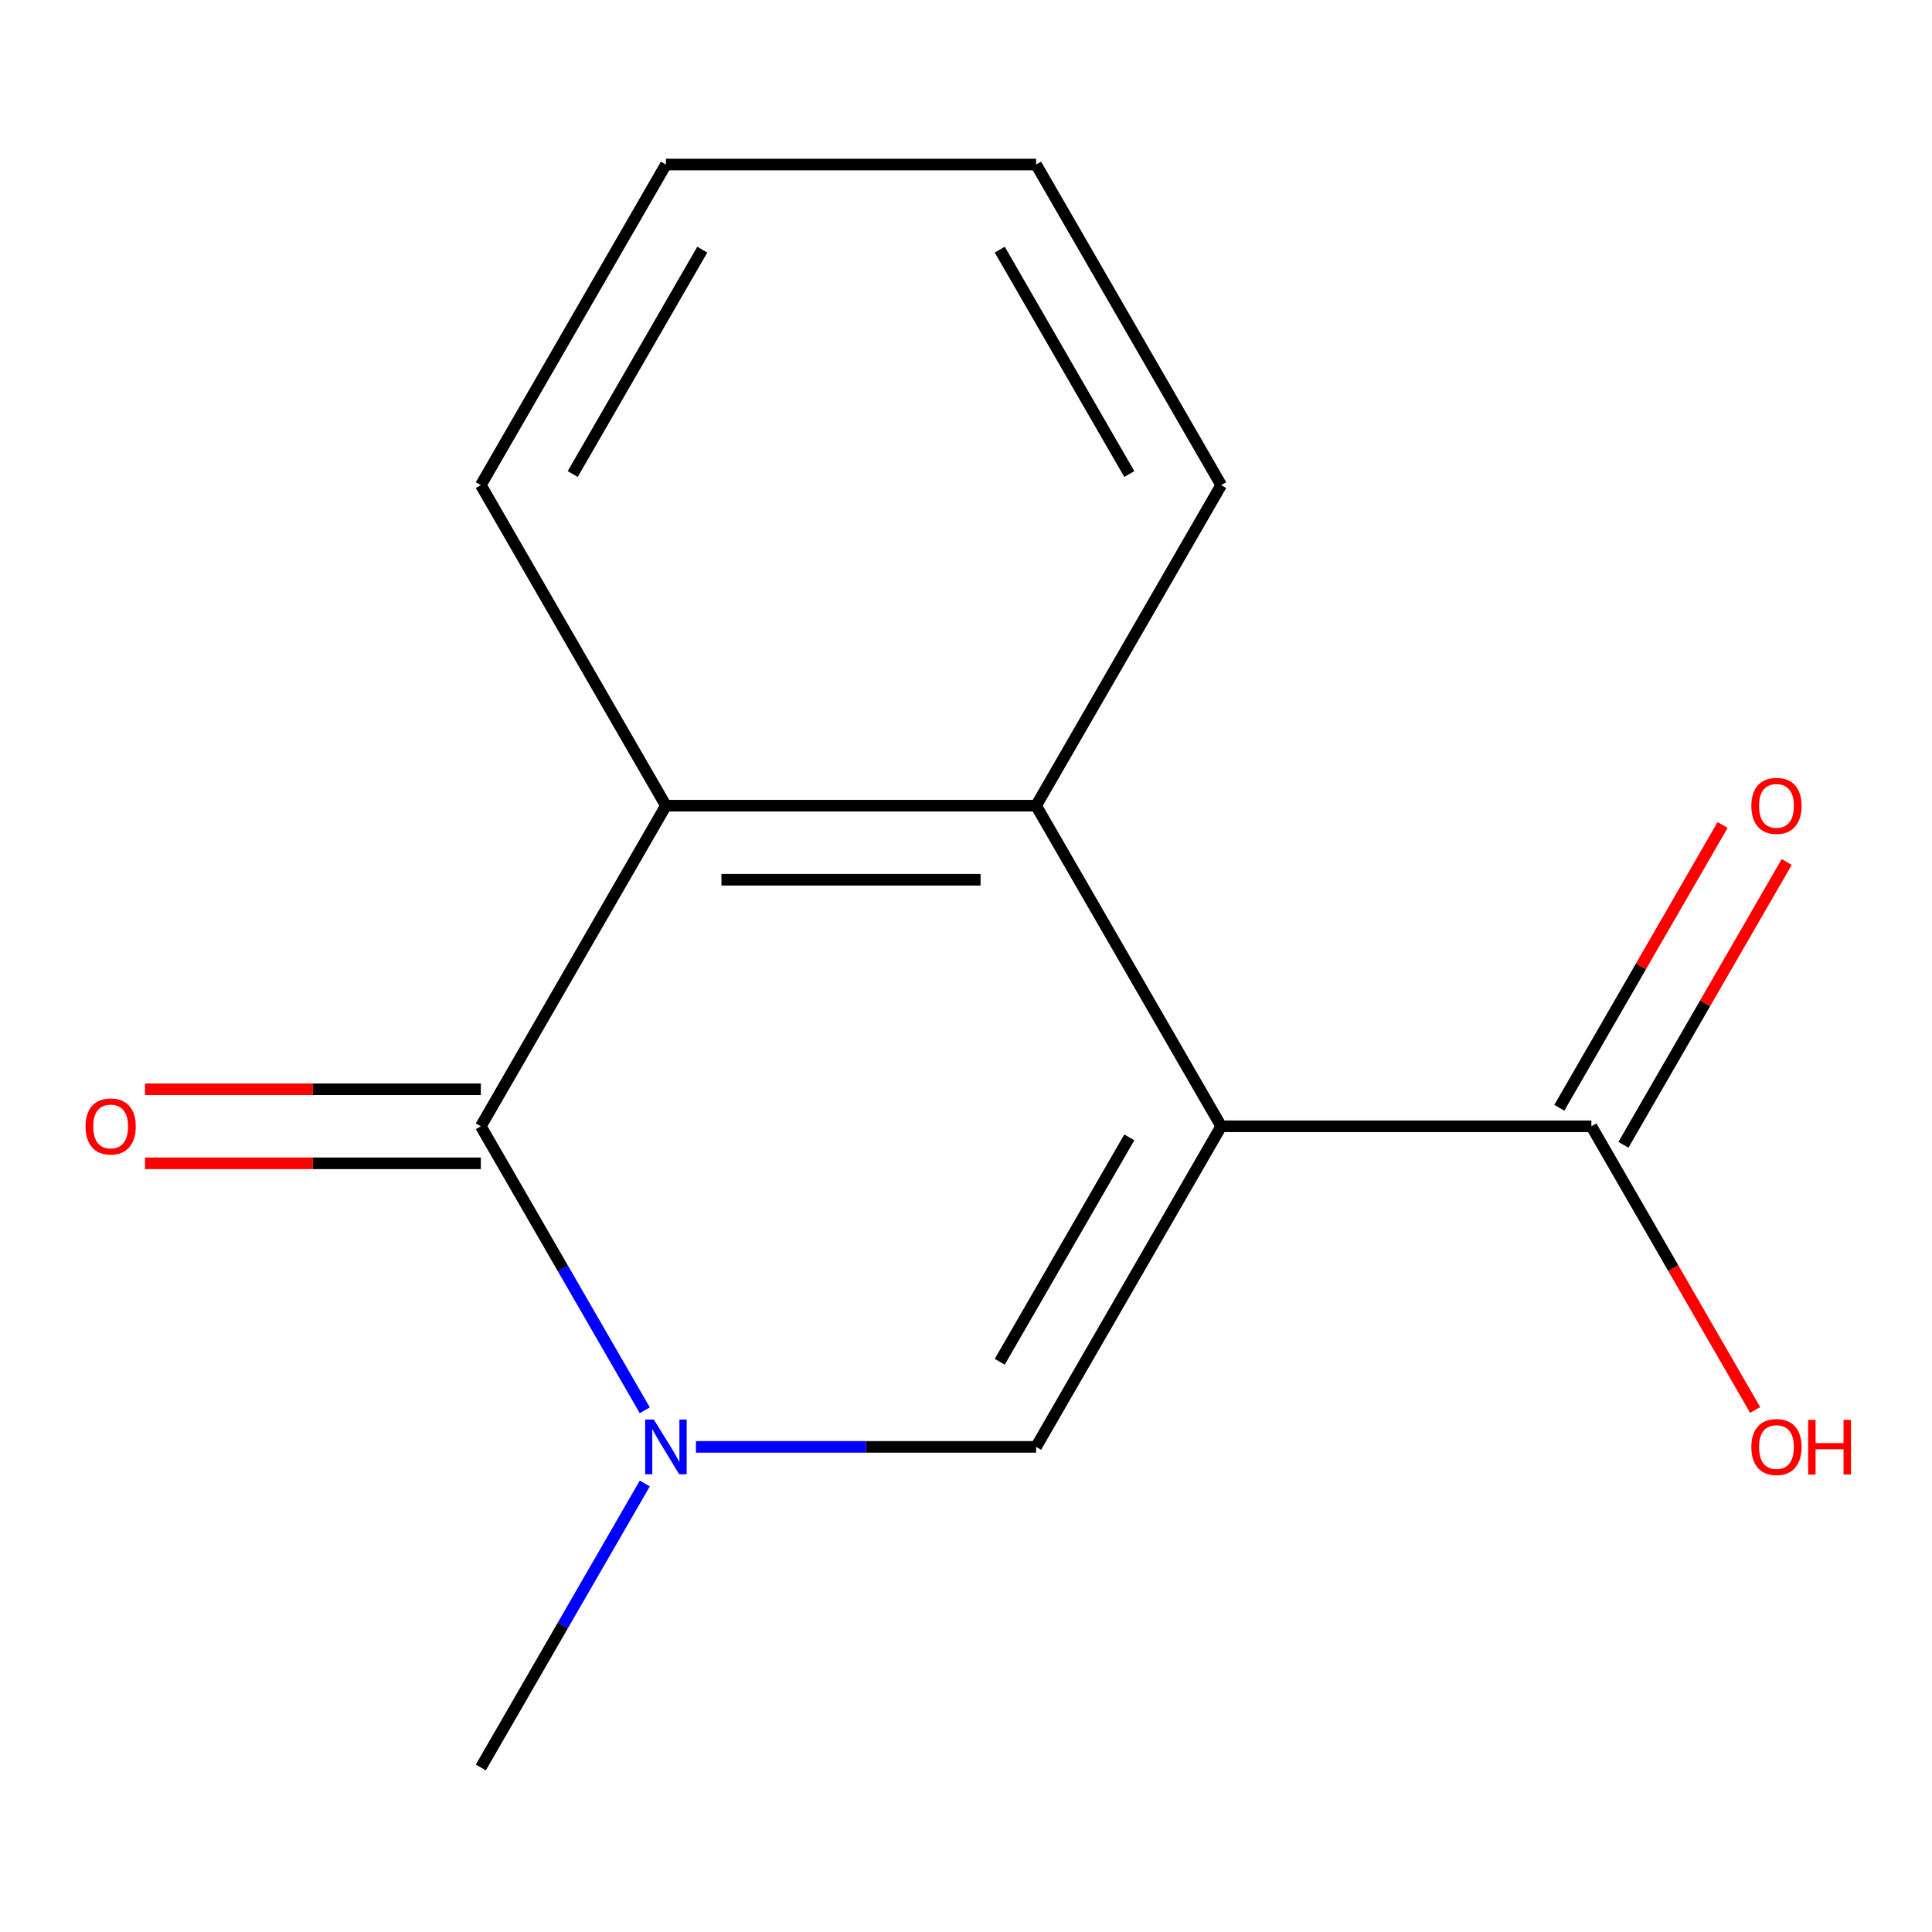 <?xml version='1.0' encoding='iso-8859-1'?>
<svg version='1.1' baseProfile='full'
              xmlns='http://www.w3.org/2000/svg'
                      xmlns:rdkit='http://www.rdkit.org/xml'
                      xmlns:xlink='http://www.w3.org/1999/xlink'
                  xml:space='preserve'
width='1000px' height='1000px' viewBox='0 0 1000 1000'>
<!-- END OF HEADER -->
<rect style='opacity:1.0;fill:#FFFFFF;stroke:none' width='1000' height='1000' x='0' y='0'> </rect>
<path class='bond-0' d='M 632.087,582.968 L 536.285,748.903' style='fill:none;fill-rule:evenodd;stroke:#000000;stroke-width:6px;stroke-linecap:butt;stroke-linejoin:miter;stroke-opacity:1' />
<path class='bond-0' d='M 584.53,588.697 L 517.468,704.852' style='fill:none;fill-rule:evenodd;stroke:#000000;stroke-width:6px;stroke-linecap:butt;stroke-linejoin:miter;stroke-opacity:1' />
<path class='bond-3' d='M 632.087,582.968 L 536.285,417.032' style='fill:none;fill-rule:evenodd;stroke:#000000;stroke-width:6px;stroke-linecap:butt;stroke-linejoin:miter;stroke-opacity:1' />
<path class='bond-5' d='M 632.087,582.968 L 823.693,582.968' style='fill:none;fill-rule:evenodd;stroke:#000000;stroke-width:6px;stroke-linecap:butt;stroke-linejoin:miter;stroke-opacity:1' />
<path class='bond-1' d='M 536.285,748.903 L 448.247,748.903' style='fill:none;fill-rule:evenodd;stroke:#000000;stroke-width:6px;stroke-linecap:butt;stroke-linejoin:miter;stroke-opacity:1' />
<path class='bond-1' d='M 448.247,748.903 L 360.209,748.903' style='fill:none;fill-rule:evenodd;stroke:#0000FF;stroke-width:6px;stroke-linecap:butt;stroke-linejoin:miter;stroke-opacity:1' />
<path class='bond-9' d='M 333.738,767.853 L 291.308,841.345' style='fill:none;fill-rule:evenodd;stroke:#0000FF;stroke-width:6px;stroke-linecap:butt;stroke-linejoin:miter;stroke-opacity:1' />
<path class='bond-9' d='M 291.308,841.345 L 248.877,914.838' style='fill:none;fill-rule:evenodd;stroke:#000000;stroke-width:6px;stroke-linecap:butt;stroke-linejoin:miter;stroke-opacity:1' />
<path class='bond-14' d='M 333.738,729.953 L 291.308,656.46' style='fill:none;fill-rule:evenodd;stroke:#0000FF;stroke-width:6px;stroke-linecap:butt;stroke-linejoin:miter;stroke-opacity:1' />
<path class='bond-14' d='M 291.308,656.46 L 248.877,582.968' style='fill:none;fill-rule:evenodd;stroke:#000000;stroke-width:6px;stroke-linecap:butt;stroke-linejoin:miter;stroke-opacity:1' />
<path class='bond-2' d='M 248.877,582.968 L 344.679,417.032' style='fill:none;fill-rule:evenodd;stroke:#000000;stroke-width:6px;stroke-linecap:butt;stroke-linejoin:miter;stroke-opacity:1' />
<path class='bond-6' d='M 248.877,563.807 L 161.969,563.807' style='fill:none;fill-rule:evenodd;stroke:#000000;stroke-width:6px;stroke-linecap:butt;stroke-linejoin:miter;stroke-opacity:1' />
<path class='bond-6' d='M 161.969,563.807 L 75.061,563.807' style='fill:none;fill-rule:evenodd;stroke:#FF0000;stroke-width:6px;stroke-linecap:butt;stroke-linejoin:miter;stroke-opacity:1' />
<path class='bond-6' d='M 248.877,602.128 L 161.969,602.128' style='fill:none;fill-rule:evenodd;stroke:#000000;stroke-width:6px;stroke-linecap:butt;stroke-linejoin:miter;stroke-opacity:1' />
<path class='bond-6' d='M 161.969,602.128 L 75.061,602.128' style='fill:none;fill-rule:evenodd;stroke:#FF0000;stroke-width:6px;stroke-linecap:butt;stroke-linejoin:miter;stroke-opacity:1' />
<path class='bond-4' d='M 536.285,417.032 L 344.679,417.032' style='fill:none;fill-rule:evenodd;stroke:#000000;stroke-width:6px;stroke-linecap:butt;stroke-linejoin:miter;stroke-opacity:1' />
<path class='bond-4' d='M 507.544,455.354 L 373.42,455.354' style='fill:none;fill-rule:evenodd;stroke:#000000;stroke-width:6px;stroke-linecap:butt;stroke-linejoin:miter;stroke-opacity:1' />
<path class='bond-10' d='M 536.285,417.032 L 632.087,251.097' style='fill:none;fill-rule:evenodd;stroke:#000000;stroke-width:6px;stroke-linecap:butt;stroke-linejoin:miter;stroke-opacity:1' />
<path class='bond-11' d='M 344.679,417.032 L 248.877,251.097' style='fill:none;fill-rule:evenodd;stroke:#000000;stroke-width:6px;stroke-linecap:butt;stroke-linejoin:miter;stroke-opacity:1' />
<path class='bond-7' d='M 840.286,592.548 L 882.544,519.355' style='fill:none;fill-rule:evenodd;stroke:#000000;stroke-width:6px;stroke-linecap:butt;stroke-linejoin:miter;stroke-opacity:1' />
<path class='bond-7' d='M 882.544,519.355 L 924.802,446.163' style='fill:none;fill-rule:evenodd;stroke:#FF0000;stroke-width:6px;stroke-linecap:butt;stroke-linejoin:miter;stroke-opacity:1' />
<path class='bond-7' d='M 807.099,573.387 L 849.357,500.195' style='fill:none;fill-rule:evenodd;stroke:#000000;stroke-width:6px;stroke-linecap:butt;stroke-linejoin:miter;stroke-opacity:1' />
<path class='bond-7' d='M 849.357,500.195 L 891.615,427.002' style='fill:none;fill-rule:evenodd;stroke:#FF0000;stroke-width:6px;stroke-linecap:butt;stroke-linejoin:miter;stroke-opacity:1' />
<path class='bond-8' d='M 823.693,582.968 L 866.077,656.38' style='fill:none;fill-rule:evenodd;stroke:#000000;stroke-width:6px;stroke-linecap:butt;stroke-linejoin:miter;stroke-opacity:1' />
<path class='bond-8' d='M 866.077,656.38 L 908.462,729.793' style='fill:none;fill-rule:evenodd;stroke:#FF0000;stroke-width:6px;stroke-linecap:butt;stroke-linejoin:miter;stroke-opacity:1' />
<path class='bond-13' d='M 632.087,251.097 L 536.285,85.162' style='fill:none;fill-rule:evenodd;stroke:#000000;stroke-width:6px;stroke-linecap:butt;stroke-linejoin:miter;stroke-opacity:1' />
<path class='bond-13' d='M 584.53,245.368 L 517.468,129.213' style='fill:none;fill-rule:evenodd;stroke:#000000;stroke-width:6px;stroke-linecap:butt;stroke-linejoin:miter;stroke-opacity:1' />
<path class='bond-15' d='M 248.877,251.097 L 344.679,85.162' style='fill:none;fill-rule:evenodd;stroke:#000000;stroke-width:6px;stroke-linecap:butt;stroke-linejoin:miter;stroke-opacity:1' />
<path class='bond-15' d='M 296.434,245.368 L 363.496,129.213' style='fill:none;fill-rule:evenodd;stroke:#000000;stroke-width:6px;stroke-linecap:butt;stroke-linejoin:miter;stroke-opacity:1' />
<path class='bond-12' d='M 344.679,85.162 L 536.285,85.162' style='fill:none;fill-rule:evenodd;stroke:#000000;stroke-width:6px;stroke-linecap:butt;stroke-linejoin:miter;stroke-opacity:1' />
<path  class='atom-2' d='M 338.419 734.743
L 347.699 749.743
Q 348.619 751.223, 350.099 753.903
Q 351.579 756.583, 351.659 756.743
L 351.659 734.743
L 355.419 734.743
L 355.419 763.063
L 351.539 763.063
L 341.579 746.663
Q 340.419 744.743, 339.179 742.543
Q 337.979 740.343, 337.619 739.663
L 337.619 763.063
L 333.939 763.063
L 333.939 734.743
L 338.419 734.743
' fill='#0000FF'/>
<path  class='atom-7' d='M 44.271 583.048
Q 44.271 576.248, 47.631 572.448
Q 50.991 568.648, 57.271 568.648
Q 63.551 568.648, 66.911 572.448
Q 70.271 576.248, 70.271 583.048
Q 70.271 589.928, 66.871 593.848
Q 63.471 597.728, 57.271 597.728
Q 51.031 597.728, 47.631 593.848
Q 44.271 589.968, 44.271 583.048
M 57.271 594.528
Q 61.591 594.528, 63.911 591.648
Q 66.271 588.728, 66.271 583.048
Q 66.271 577.488, 63.911 574.688
Q 61.591 571.848, 57.271 571.848
Q 52.951 571.848, 50.591 574.648
Q 48.271 577.448, 48.271 583.048
Q 48.271 588.768, 50.591 591.648
Q 52.951 594.528, 57.271 594.528
' fill='#FF0000'/>
<path  class='atom-8' d='M 906.495 417.112
Q 906.495 410.312, 909.855 406.512
Q 913.215 402.712, 919.495 402.712
Q 925.775 402.712, 929.135 406.512
Q 932.495 410.312, 932.495 417.112
Q 932.495 423.992, 929.095 427.912
Q 925.695 431.792, 919.495 431.792
Q 913.255 431.792, 909.855 427.912
Q 906.495 424.032, 906.495 417.112
M 919.495 428.592
Q 923.815 428.592, 926.135 425.712
Q 928.495 422.792, 928.495 417.112
Q 928.495 411.552, 926.135 408.752
Q 923.815 405.912, 919.495 405.912
Q 915.175 405.912, 912.815 408.712
Q 910.495 411.512, 910.495 417.112
Q 910.495 422.832, 912.815 425.712
Q 915.175 428.592, 919.495 428.592
' fill='#FF0000'/>
<path  class='atom-9' d='M 906.495 748.983
Q 906.495 742.183, 909.855 738.383
Q 913.215 734.583, 919.495 734.583
Q 925.775 734.583, 929.135 738.383
Q 932.495 742.183, 932.495 748.983
Q 932.495 755.863, 929.095 759.783
Q 925.695 763.663, 919.495 763.663
Q 913.255 763.663, 909.855 759.783
Q 906.495 755.903, 906.495 748.983
M 919.495 760.463
Q 923.815 760.463, 926.135 757.583
Q 928.495 754.663, 928.495 748.983
Q 928.495 743.423, 926.135 740.623
Q 923.815 737.783, 919.495 737.783
Q 915.175 737.783, 912.815 740.583
Q 910.495 743.383, 910.495 748.983
Q 910.495 754.703, 912.815 757.583
Q 915.175 760.463, 919.495 760.463
' fill='#FF0000'/>
<path  class='atom-9' d='M 935.895 734.903
L 939.735 734.903
L 939.735 746.943
L 954.215 746.943
L 954.215 734.903
L 958.055 734.903
L 958.055 763.223
L 954.215 763.223
L 954.215 750.143
L 939.735 750.143
L 939.735 763.223
L 935.895 763.223
L 935.895 734.903
' fill='#FF0000'/>
</svg>
